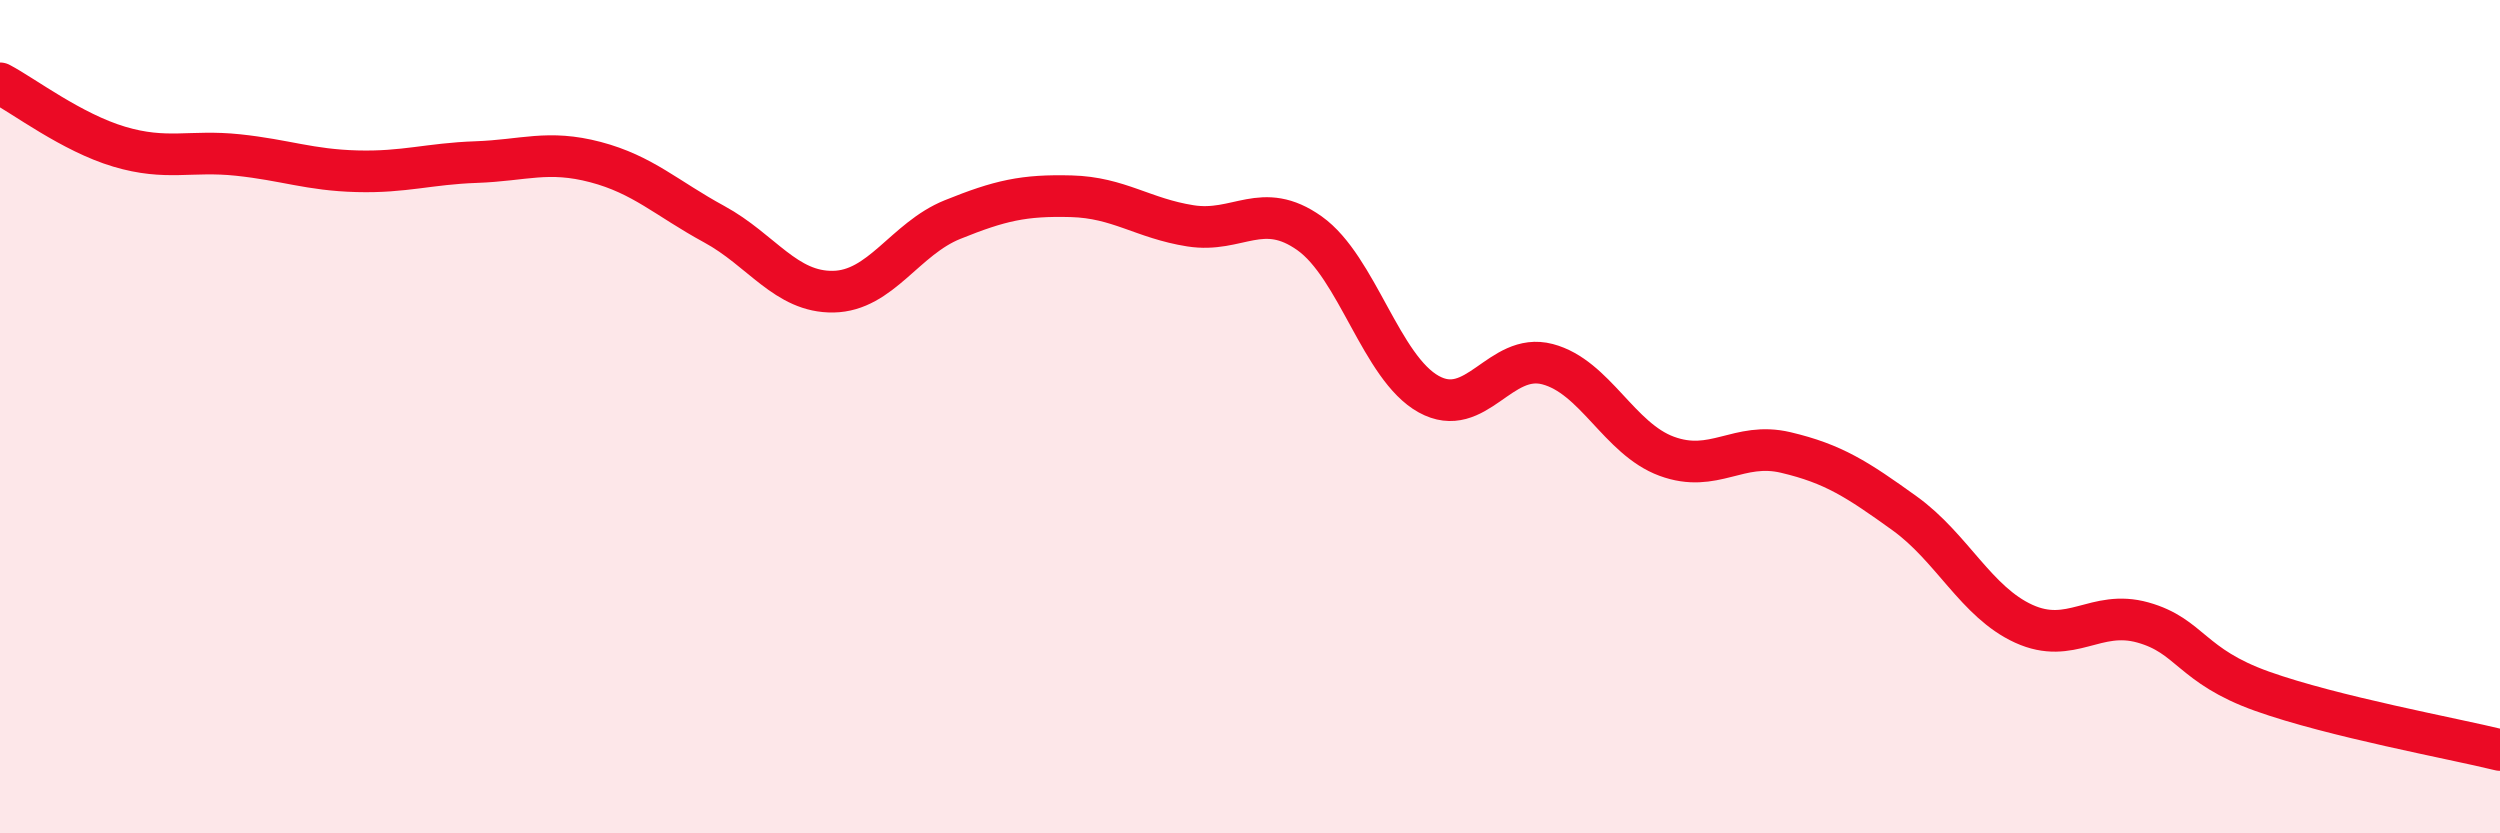 
    <svg width="60" height="20" viewBox="0 0 60 20" xmlns="http://www.w3.org/2000/svg">
      <path
        d="M 0,2 C 0.57,2.3 1.72,3.18 2.86,3.52 C 4,3.86 4.57,3.6 5.71,3.72 C 6.85,3.84 7.43,4.08 8.57,4.11 C 9.71,4.14 10.29,3.93 11.43,3.89 C 12.57,3.85 13.15,3.59 14.29,3.89 C 15.43,4.19 16,4.76 17.14,5.38 C 18.28,6 18.86,7.02 20,7 C 21.14,6.98 21.72,5.73 22.86,5.27 C 24,4.81 24.57,4.68 25.71,4.71 C 26.85,4.74 27.43,5.24 28.57,5.42 C 29.71,5.6 30.29,4.79 31.43,5.6 C 32.57,6.41 33.15,8.83 34.29,9.46 C 35.43,10.09 36,8.44 37.14,8.74 C 38.28,9.04 38.86,10.53 40,10.95 C 41.14,11.37 41.72,10.59 42.86,10.86 C 44,11.13 44.57,11.5 45.71,12.32 C 46.85,13.14 47.43,14.45 48.57,14.97 C 49.71,15.49 50.29,14.62 51.43,14.94 C 52.57,15.26 52.58,15.98 54.29,16.59 C 56,17.2 58.86,17.72 60,18L60 20L0 20Z"
        fill="#EB0A25"
        opacity="0.1"
        stroke-linecap="round"
        stroke-linejoin="round"
      />
      <path
        d="M 0,2 C 0.57,2.3 1.72,3.18 2.86,3.52 C 4,3.86 4.57,3.6 5.71,3.72 C 6.85,3.84 7.43,4.08 8.57,4.11 C 9.71,4.14 10.29,3.93 11.43,3.89 C 12.57,3.85 13.15,3.59 14.29,3.89 C 15.43,4.19 16,4.76 17.14,5.38 C 18.28,6 18.86,7.02 20,7 C 21.14,6.98 21.72,5.73 22.86,5.27 C 24,4.81 24.57,4.68 25.71,4.71 C 26.85,4.74 27.43,5.24 28.57,5.42 C 29.71,5.6 30.29,4.79 31.43,5.6 C 32.57,6.41 33.15,8.83 34.29,9.46 C 35.43,10.09 36,8.44 37.14,8.74 C 38.28,9.04 38.86,10.53 40,10.95 C 41.14,11.37 41.72,10.59 42.86,10.86 C 44,11.13 44.57,11.5 45.71,12.32 C 46.85,13.14 47.43,14.45 48.57,14.97 C 49.71,15.49 50.29,14.62 51.43,14.94 C 52.57,15.26 52.58,15.98 54.29,16.59 C 56,17.2 58.86,17.72 60,18"
        stroke="#EB0A25"
        stroke-width="1"
        fill="none"
        stroke-linecap="round"
        stroke-linejoin="round"
      />
    </svg>
  